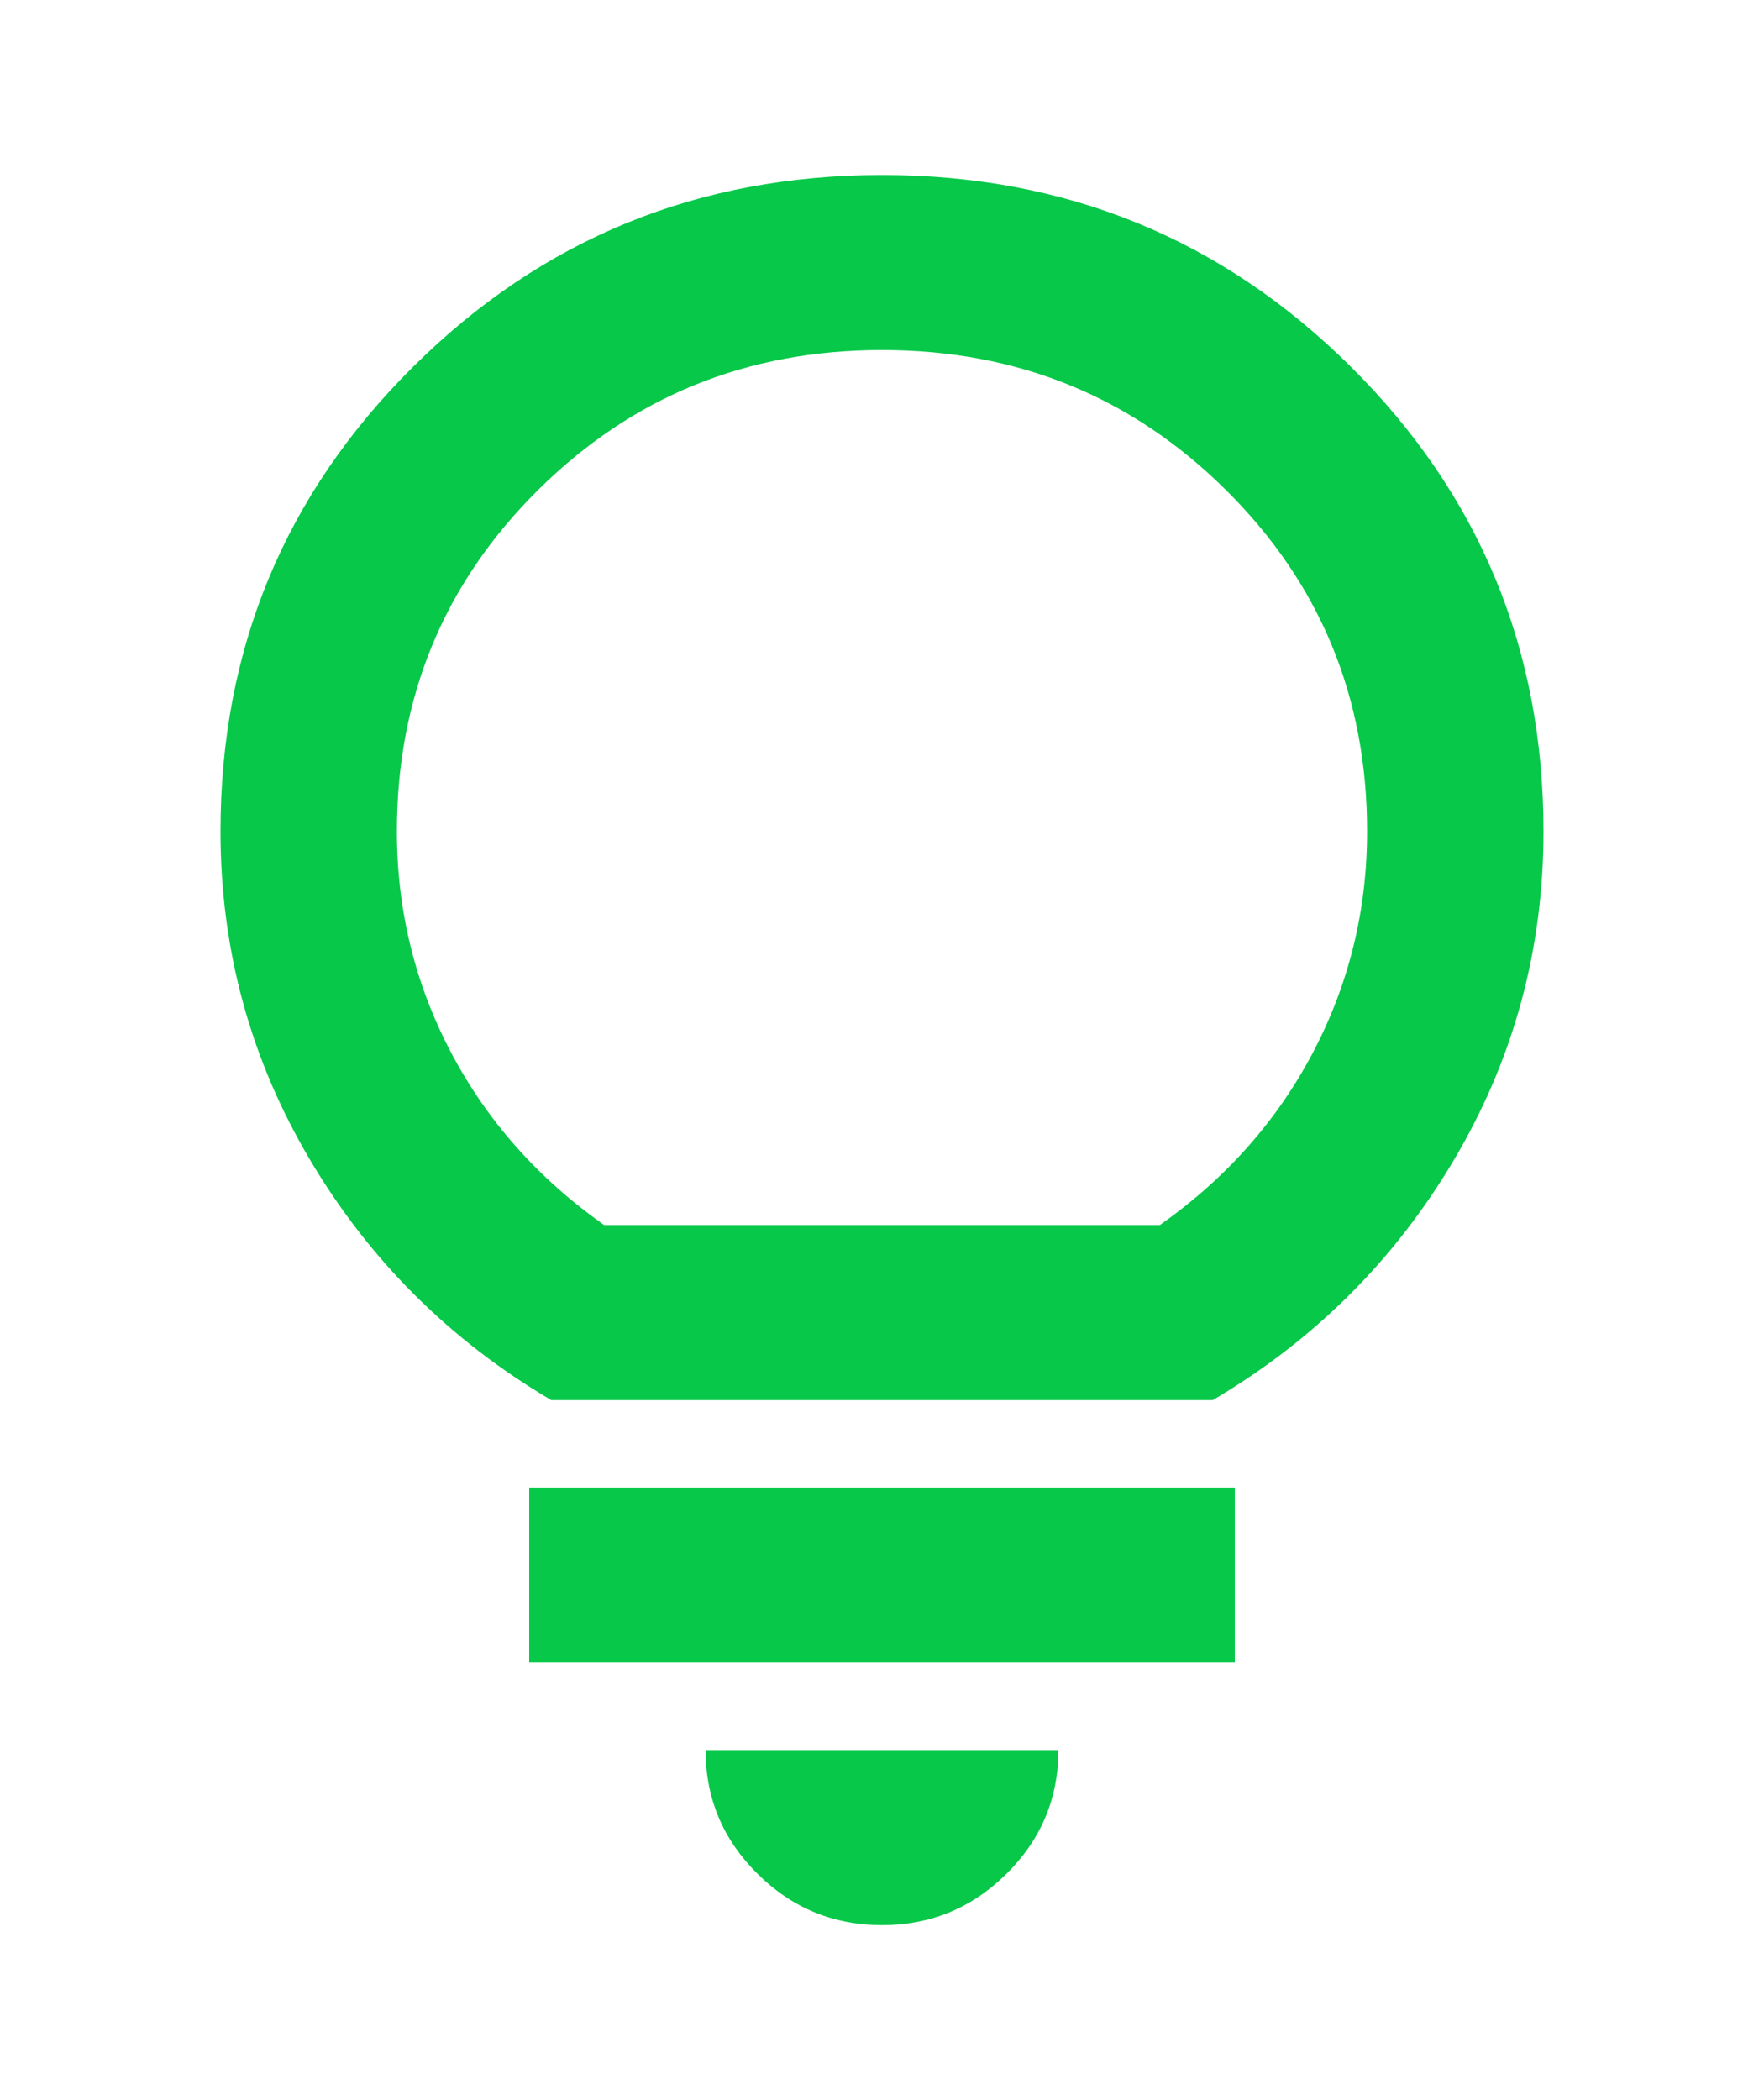 <svg width="42" height="50" viewBox="0 0 42 50" fill="none" xmlns="http://www.w3.org/2000/svg">
<path d="M21 45.834C19.845 45.834 18.856 45.426 18.034 44.61C17.211 43.794 16.8 42.813 16.8 41.667H25.2C25.2 42.813 24.789 43.794 23.966 44.61C23.144 45.426 22.155 45.834 21 45.834ZM12.6 39.584V35.417H29.4V39.584H12.6ZM13.125 33.334C10.71 31.91 8.794 30 7.376 27.605C5.959 25.209 5.25 22.605 5.25 19.792C5.25 15.452 6.781 11.762 9.844 8.724C12.906 5.686 16.625 4.167 21 4.167C25.375 4.167 29.094 5.686 32.156 8.724C35.219 11.762 36.75 15.452 36.75 19.792C36.75 22.605 36.041 25.209 34.624 27.605C33.206 30 31.29 31.91 28.875 33.334H13.125ZM14.385 29.167H27.615C29.19 28.056 30.406 26.684 31.264 25.052C32.121 23.421 32.55 21.667 32.55 19.792C32.55 16.598 31.43 13.889 29.19 11.667C26.95 9.445 24.22 8.334 21 8.334C17.78 8.334 15.05 9.445 12.81 11.667C10.57 13.889 9.45 16.598 9.45 19.792C9.45 21.667 9.879 23.421 10.736 25.052C11.594 26.684 12.81 28.056 14.385 29.167Z" fill="#07C849"/>
</svg>
